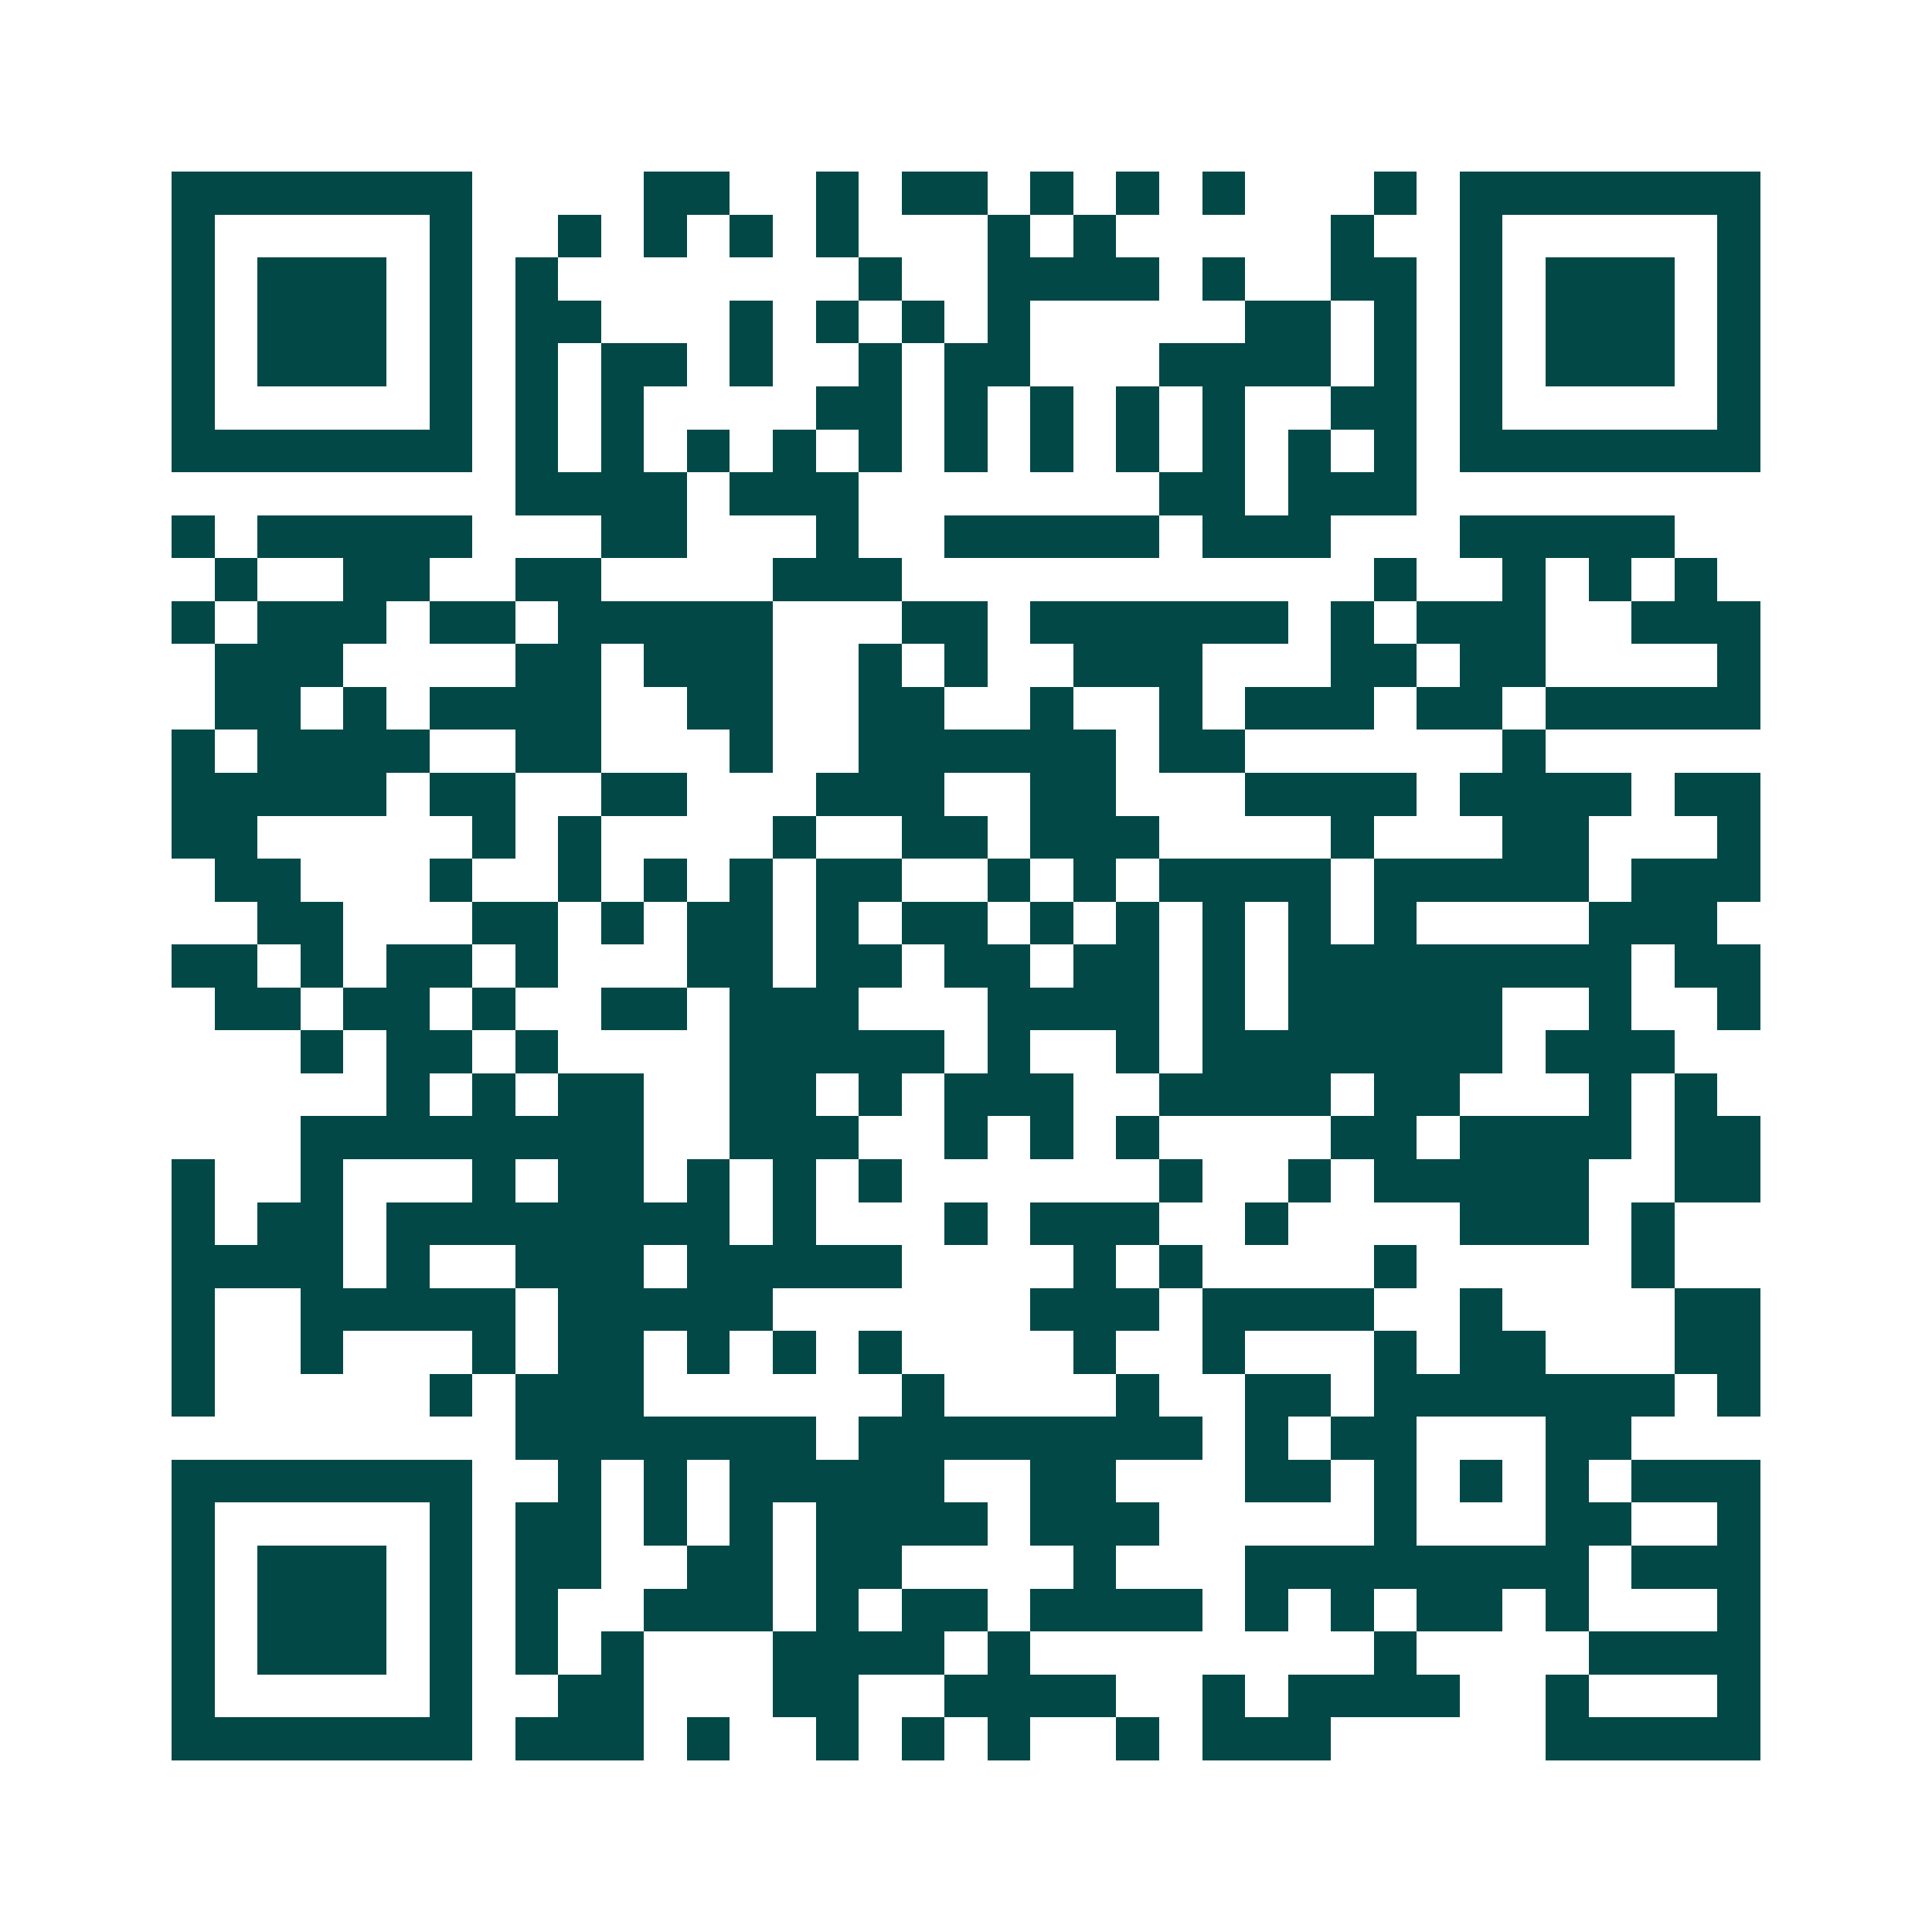 <svg xmlns="http://www.w3.org/2000/svg" width="200" height="200" viewBox="0 0 45 45" shape-rendering="crispEdges"><path fill="#ffffff" d="M0 0h45v45H0z"/><path stroke="#014847" d="M4 4.5h7m4 0h2m2 0h1m1 0h2m1 0h1m1 0h1m1 0h1m3 0h1m1 0h7M4 5.5h1m5 0h1m2 0h1m1 0h1m1 0h1m1 0h1m3 0h1m1 0h1m5 0h1m2 0h1m5 0h1M4 6.5h1m1 0h3m1 0h1m1 0h1m7 0h1m2 0h4m1 0h1m2 0h2m1 0h1m1 0h3m1 0h1M4 7.5h1m1 0h3m1 0h1m1 0h2m3 0h1m1 0h1m1 0h1m1 0h1m5 0h2m1 0h1m1 0h1m1 0h3m1 0h1M4 8.5h1m1 0h3m1 0h1m1 0h1m1 0h2m1 0h1m2 0h1m1 0h2m3 0h4m1 0h1m1 0h1m1 0h3m1 0h1M4 9.5h1m5 0h1m1 0h1m1 0h1m4 0h2m1 0h1m1 0h1m1 0h1m1 0h1m2 0h2m1 0h1m5 0h1M4 10.5h7m1 0h1m1 0h1m1 0h1m1 0h1m1 0h1m1 0h1m1 0h1m1 0h1m1 0h1m1 0h1m1 0h1m1 0h7M12 11.5h4m1 0h3m7 0h2m1 0h3M4 12.5h1m1 0h5m3 0h2m3 0h1m2 0h5m1 0h3m3 0h5M5 13.5h1m2 0h2m2 0h2m4 0h3m11 0h1m2 0h1m1 0h1m1 0h1M4 14.5h1m1 0h3m1 0h2m1 0h5m3 0h2m1 0h6m1 0h1m1 0h3m2 0h3M5 15.5h3m4 0h2m1 0h3m2 0h1m1 0h1m2 0h3m3 0h2m1 0h2m4 0h1M5 16.5h2m1 0h1m1 0h4m2 0h2m2 0h2m2 0h1m2 0h1m1 0h3m1 0h2m1 0h5M4 17.5h1m1 0h4m2 0h2m3 0h1m2 0h6m1 0h2m6 0h1M4 18.5h5m1 0h2m2 0h2m3 0h3m2 0h2m3 0h4m1 0h4m1 0h2M4 19.5h2m5 0h1m1 0h1m4 0h1m2 0h2m1 0h3m4 0h1m3 0h2m3 0h1M5 20.5h2m3 0h1m2 0h1m1 0h1m1 0h1m1 0h2m2 0h1m1 0h1m1 0h4m1 0h5m1 0h3M6 21.5h2m3 0h2m1 0h1m1 0h2m1 0h1m1 0h2m1 0h1m1 0h1m1 0h1m1 0h1m1 0h1m4 0h3M4 22.5h2m1 0h1m1 0h2m1 0h1m3 0h2m1 0h2m1 0h2m1 0h2m1 0h1m1 0h8m1 0h2M5 23.5h2m1 0h2m1 0h1m2 0h2m1 0h3m3 0h4m1 0h1m1 0h5m2 0h1m2 0h1M7 24.5h1m1 0h2m1 0h1m4 0h5m1 0h1m2 0h1m1 0h7m1 0h3M9 25.5h1m1 0h1m1 0h2m2 0h2m1 0h1m1 0h3m2 0h4m1 0h2m3 0h1m1 0h1M7 26.5h8m2 0h3m2 0h1m1 0h1m1 0h1m4 0h2m1 0h4m1 0h2M4 27.5h1m2 0h1m3 0h1m1 0h2m1 0h1m1 0h1m1 0h1m6 0h1m2 0h1m1 0h5m2 0h2M4 28.5h1m1 0h2m1 0h8m1 0h1m3 0h1m1 0h3m2 0h1m4 0h3m1 0h1M4 29.5h4m1 0h1m2 0h3m1 0h5m4 0h1m1 0h1m4 0h1m5 0h1M4 30.5h1m2 0h5m1 0h5m6 0h3m1 0h4m2 0h1m4 0h2M4 31.5h1m2 0h1m3 0h1m1 0h2m1 0h1m1 0h1m1 0h1m4 0h1m2 0h1m3 0h1m1 0h2m3 0h2M4 32.5h1m5 0h1m1 0h3m6 0h1m4 0h1m2 0h2m1 0h7m1 0h1M12 33.5h7m1 0h8m1 0h1m1 0h2m3 0h2M4 34.5h7m2 0h1m1 0h1m1 0h5m2 0h2m3 0h2m1 0h1m1 0h1m1 0h1m1 0h3M4 35.5h1m5 0h1m1 0h2m1 0h1m1 0h1m1 0h4m1 0h3m5 0h1m3 0h2m2 0h1M4 36.5h1m1 0h3m1 0h1m1 0h2m2 0h2m1 0h2m4 0h1m3 0h8m1 0h3M4 37.5h1m1 0h3m1 0h1m1 0h1m2 0h3m1 0h1m1 0h2m1 0h4m1 0h1m1 0h1m1 0h2m1 0h1m3 0h1M4 38.5h1m1 0h3m1 0h1m1 0h1m1 0h1m3 0h4m1 0h1m8 0h1m4 0h4M4 39.5h1m5 0h1m2 0h2m3 0h2m2 0h4m2 0h1m1 0h4m2 0h1m3 0h1M4 40.5h7m1 0h3m1 0h1m2 0h1m1 0h1m1 0h1m2 0h1m1 0h3m5 0h5"/></svg>
